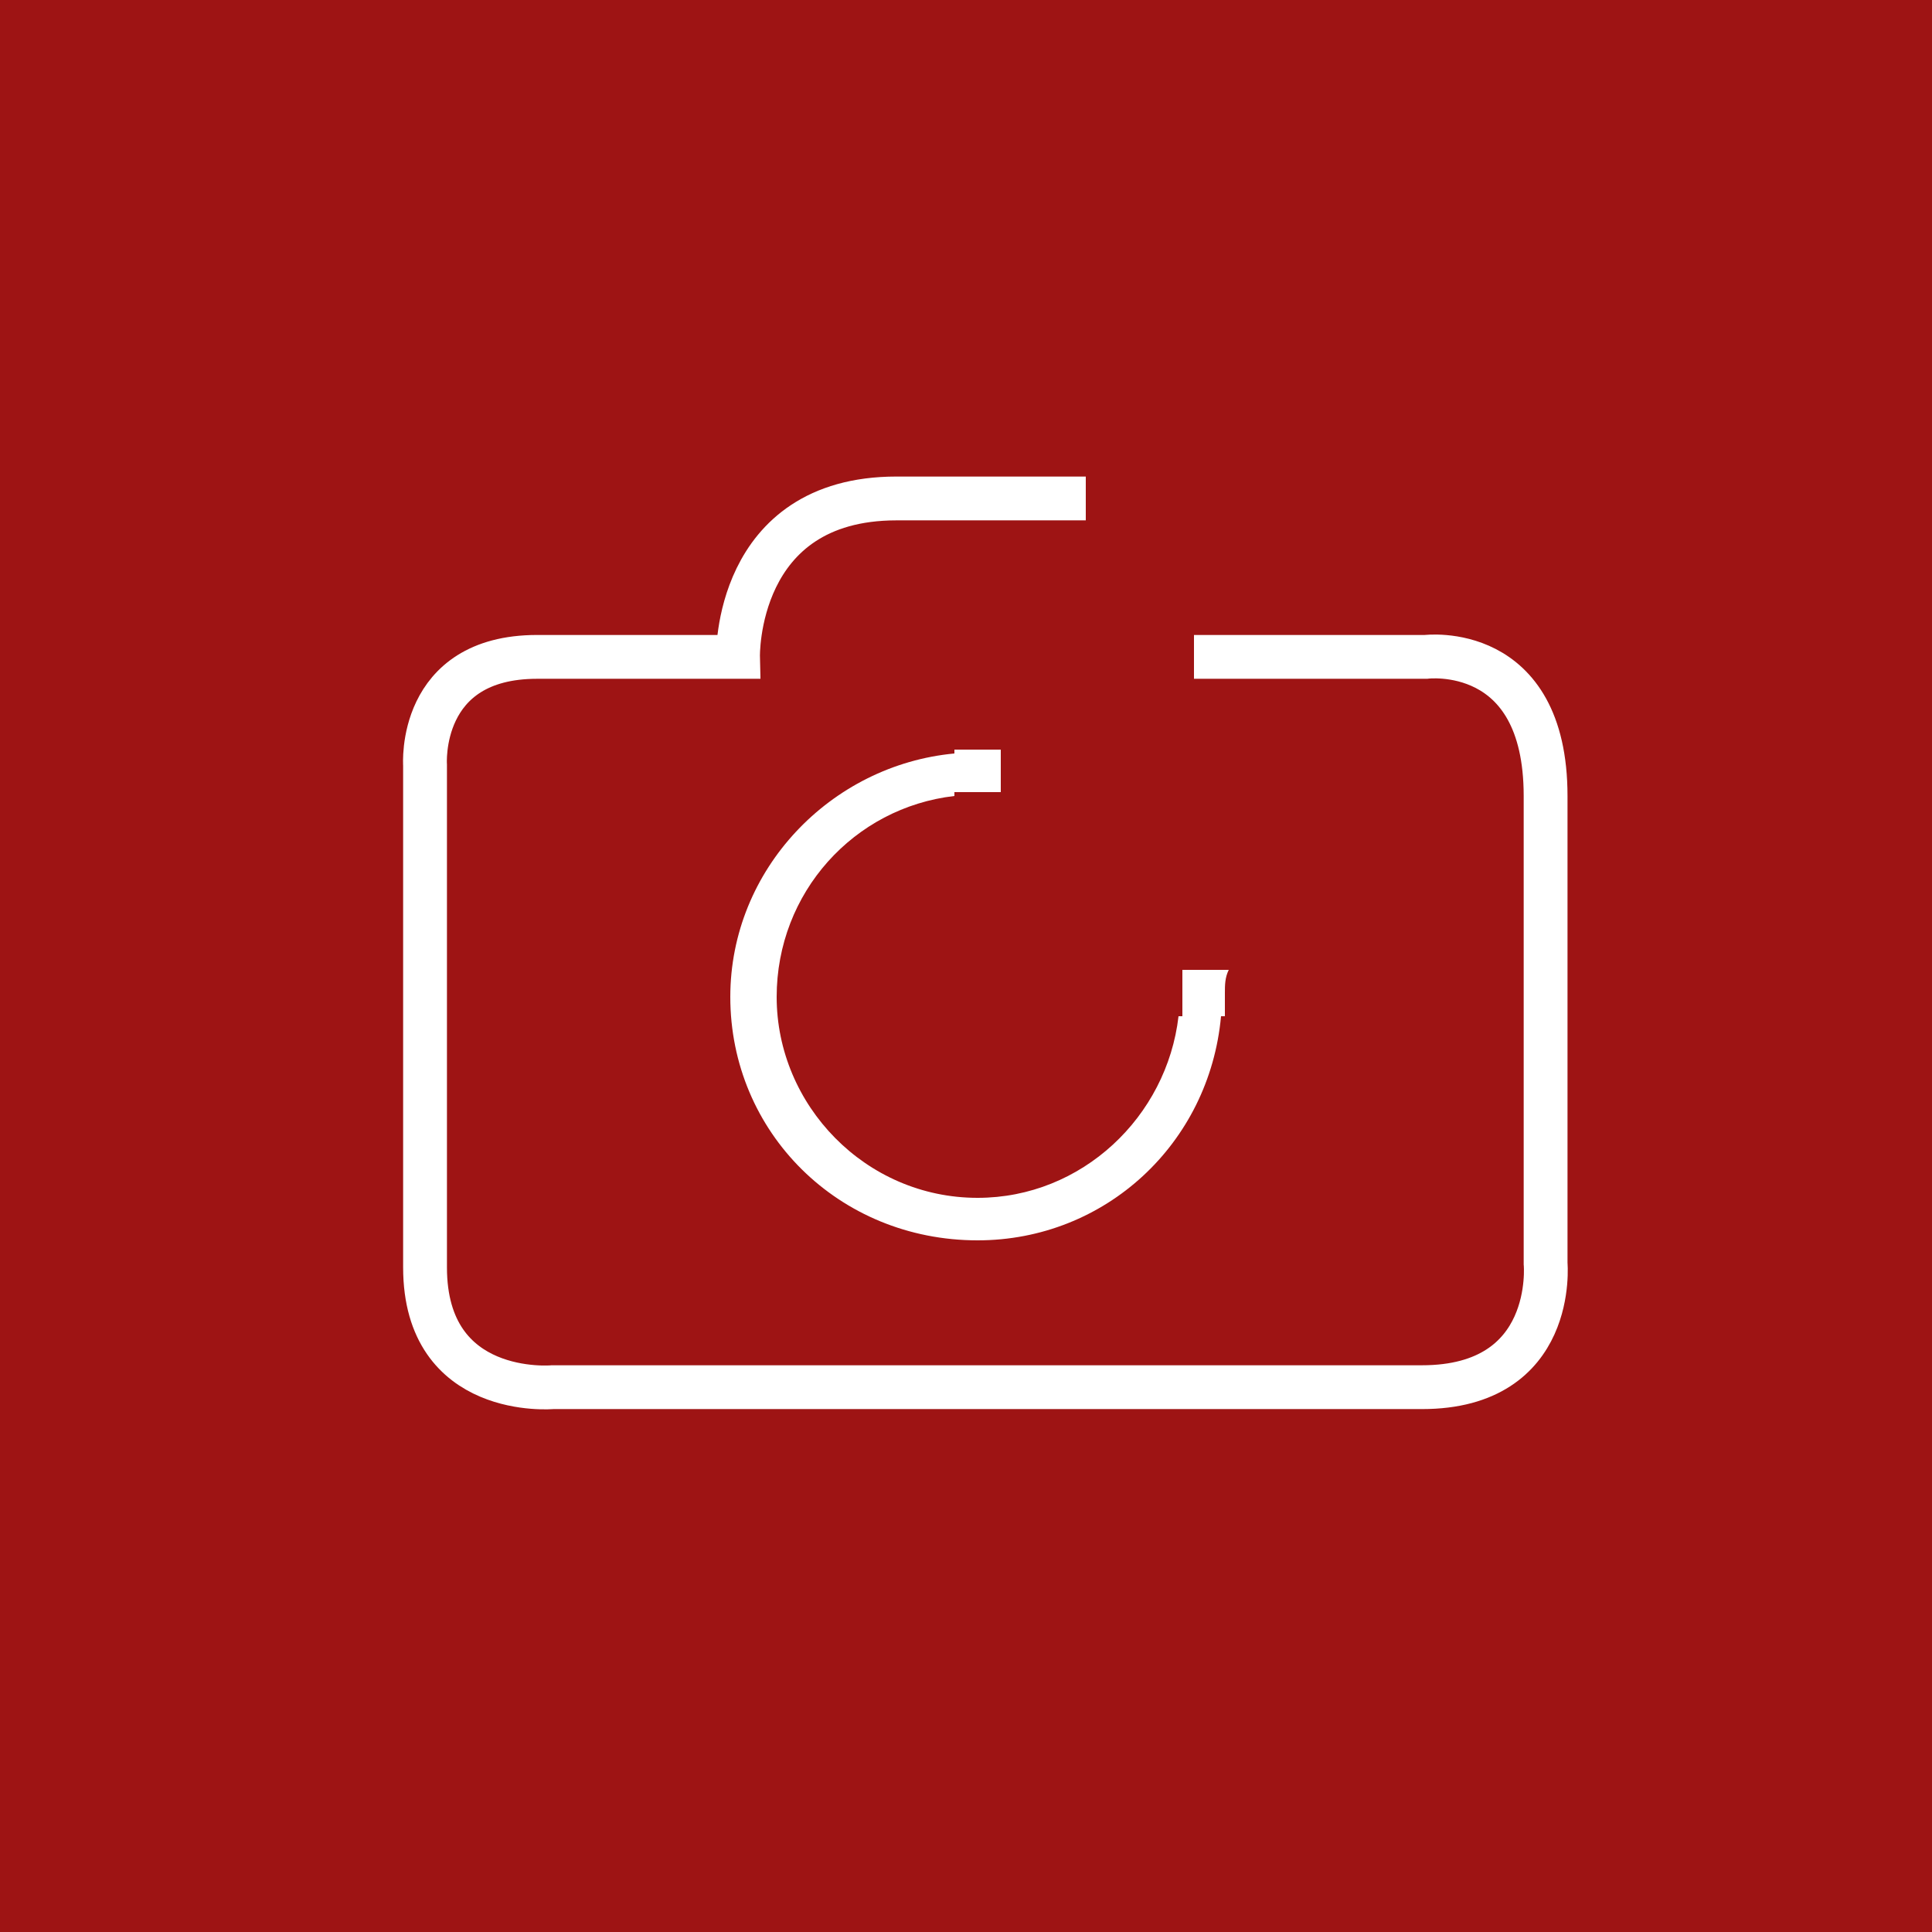 <?xml version="1.0" encoding="utf-8"?>
<!-- Generator: Adobe Illustrator 21.1.0, SVG Export Plug-In . SVG Version: 6.00 Build 0)  -->
<svg version="1.1" id="Capa_1" xmlns="http://www.w3.org/2000/svg" xmlns:xlink="http://www.w3.org/1999/xlink" x="0px" y="0px"
	 viewBox="0 0 50 50" style="enable-background:new 0 0 50 50;" xml:space="preserve">
<rect x="0" y="0" width="50" height="50" fill="#333333" stroke="none"/>
<style type="text/css">
	.st0{opacity:0.6;fill:#E60000;}
	.st1{fill:none;stroke:#FFFFFF;stroke-width:1.134;stroke-miterlimit:10;}
	.st2{fill:#FFFFFF;}
</style>
<rect class="st0" width="50" height="50"/>
<path class="st1" d="M30.9,17h6c0,0,3.1-0.4,3.1,3.6s0,12.1,0,12.1s0.3,3.2-3.2,3.2c-3.6,0-22.5,0-22.5,0S11,36.2,11,32.8s0-13,0-13
	S10.8,17,13.9,17s5.2,0,5.2,0s-0.1-4.1,4.1-4.1c2.6,0,4.9,0,4.9,0"/>
<g>
	<path class="st2" d="M30.5,26.3C30.2,28.9,28,31,25.3,31c-2.9,0-5.2-2.4-5.2-5.2c0-2.7,2-4.9,4.6-5.2v-1.1c-3.2,0.3-5.8,3-5.8,6.3
		c0,3.5,2.8,6.3,6.4,6.3c3.3,0,6-2.5,6.3-5.8H30.5z"/>
</g>
<g>
	<path class="st2" d="M31.7,25.7c0,0.2,0,0.4,0,0.6h-1.1c0-0.2,0-0.4,0-0.6s0-0.4,0-0.6h1.2C31.7,25.3,31.7,25.5,31.7,25.7z"/>
	<path class="st2" d="M25.9,19.4v1.1c-0.2,0-0.4,0-0.6,0s-0.4,0-0.6,0v-1.1c0.2,0,0.4,0,0.6,0S25.7,19.4,25.9,19.4z"/>
</g>
</svg>

